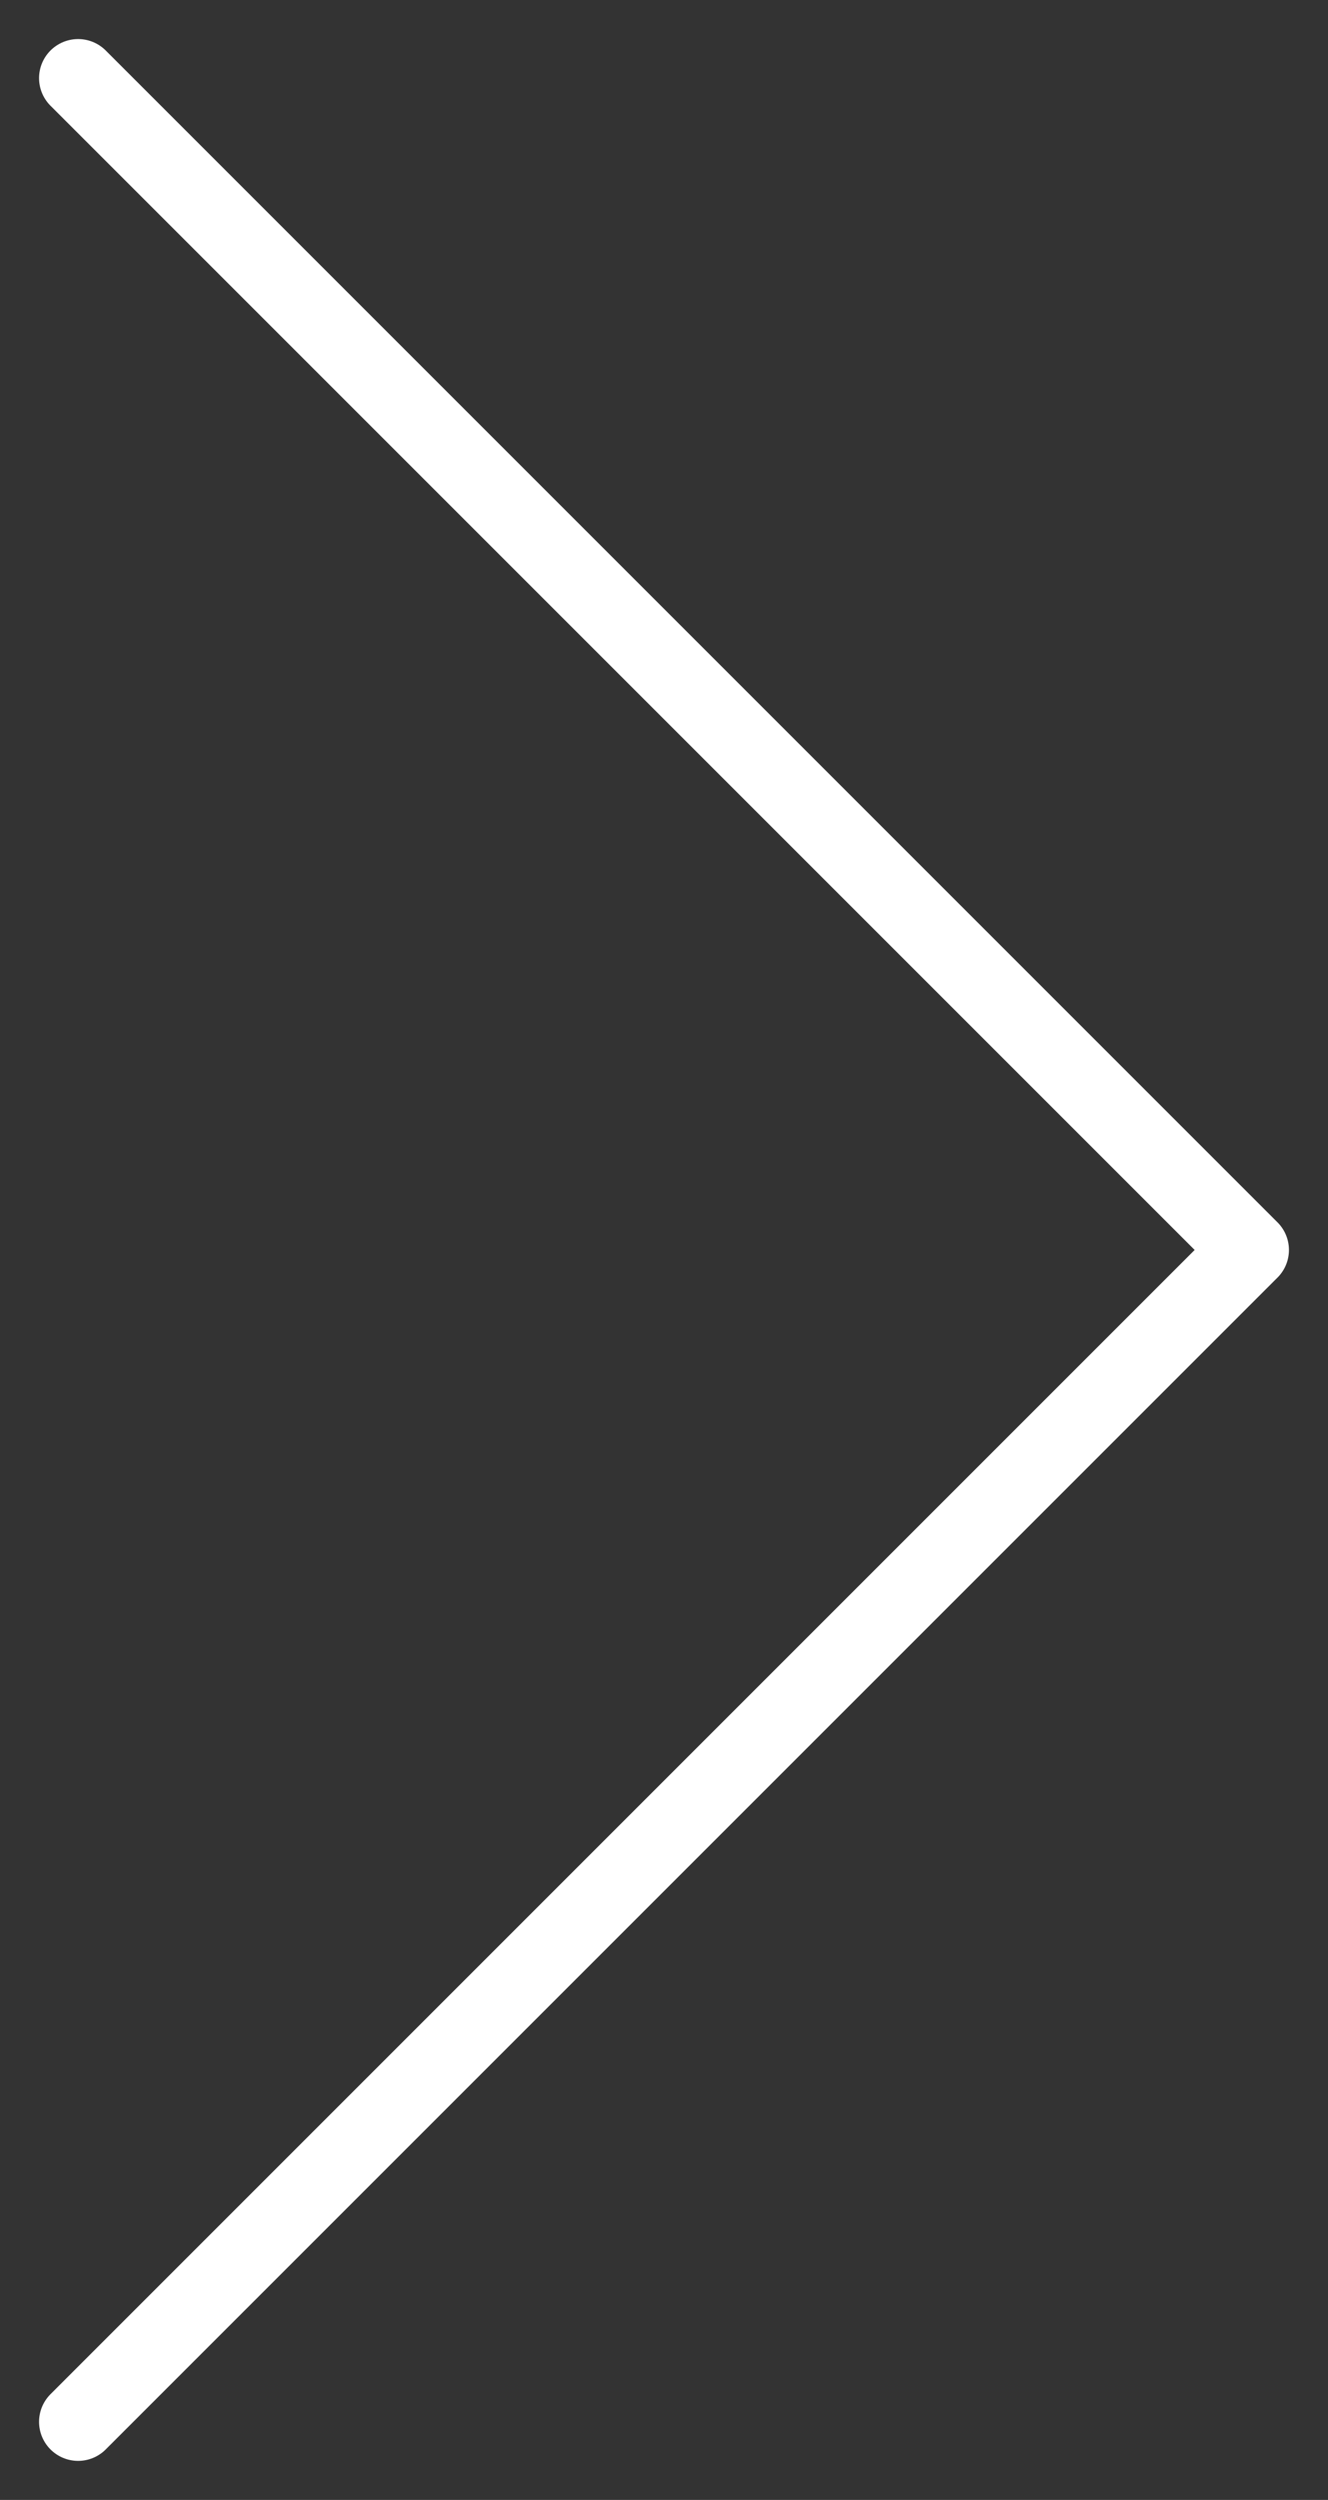 <?xml version="1.0" encoding="UTF-8"?> <svg xmlns="http://www.w3.org/2000/svg" width="17" height="32" viewBox="0 0 17 32" fill="none"><rect x="0" y="0" width="17" height="32" fill="#333333" stroke="none"/> <path d="M1 31L16 16L1 1" stroke="white" stroke-linecap="round" stroke-linejoin="round"></path> </svg> 